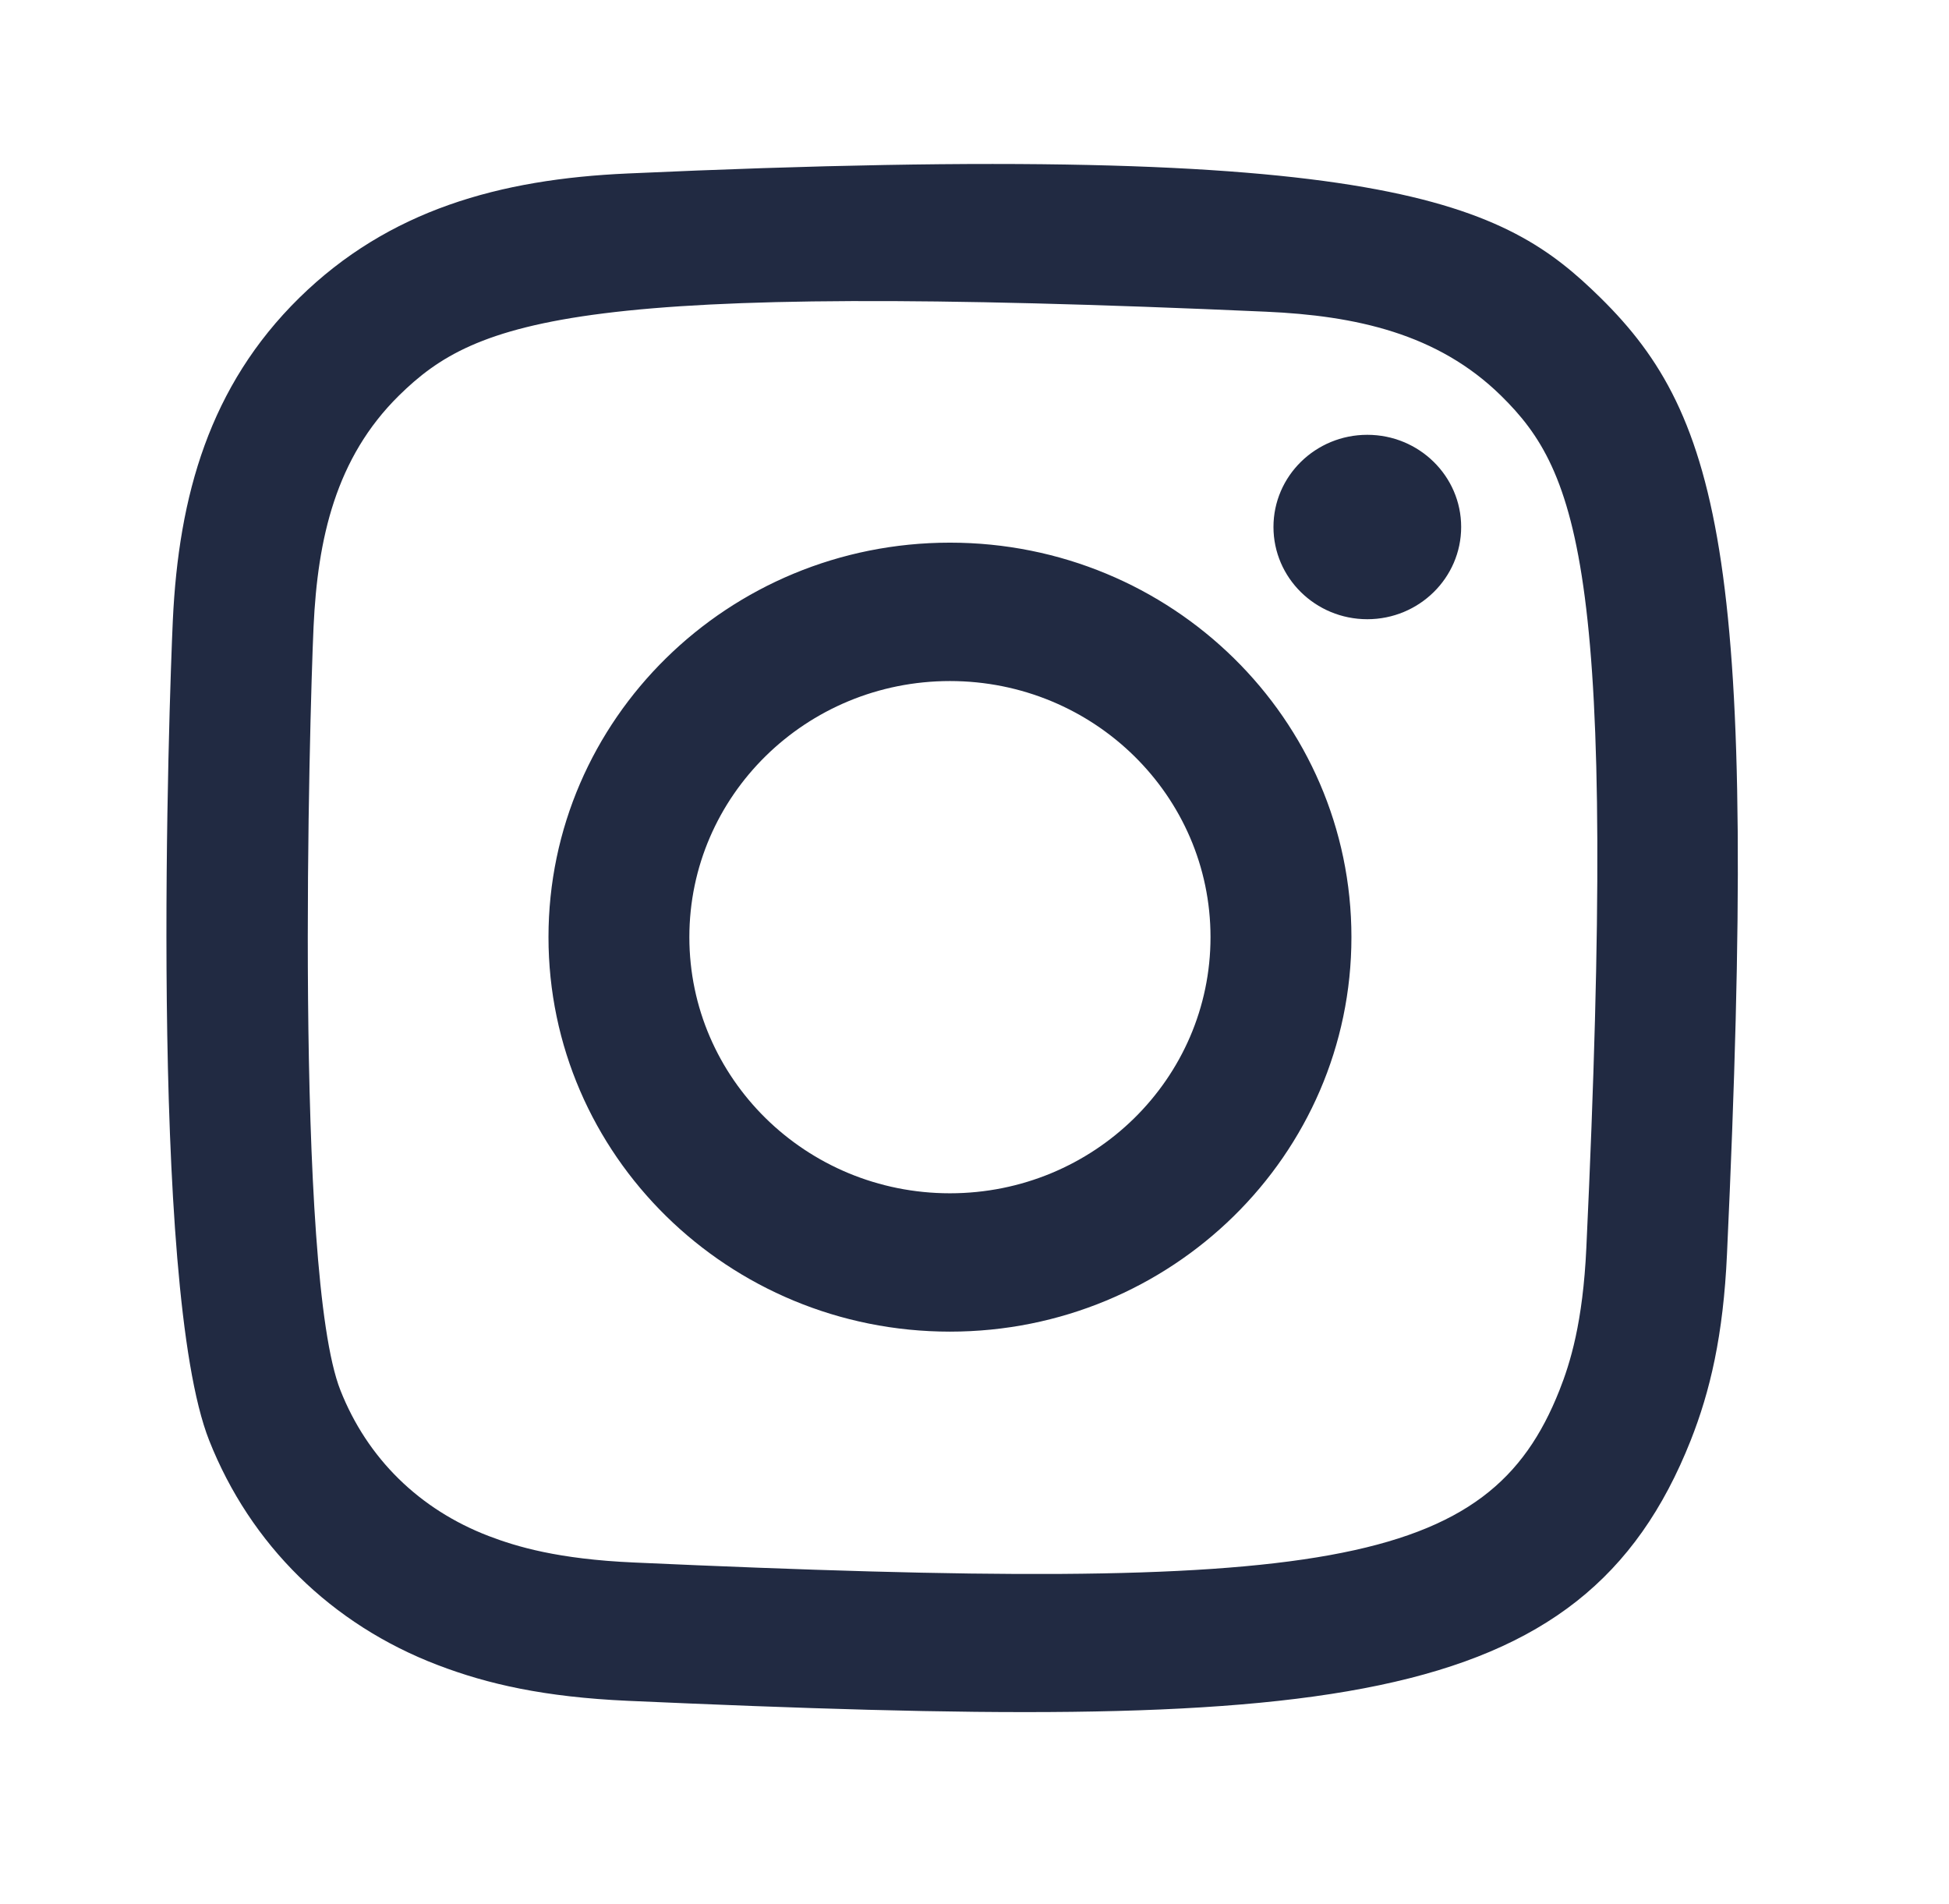 <svg width="43" height="42" viewBox="0 0 43 42" fill="none" xmlns="http://www.w3.org/2000/svg">
<path fill-rule="evenodd" clip-rule="evenodd" d="M13.847 3.827C11.025 3.952 8.579 4.632 6.604 6.569C4.622 8.517 3.941 10.935 3.813 13.686C3.734 15.403 3.27 28.374 4.615 31.776C5.523 34.071 7.309 35.836 9.66 36.732C10.757 37.152 12.01 37.437 13.847 37.52C29.207 38.205 34.9 37.832 37.301 31.776C37.727 30.698 38.021 29.466 38.102 27.66C38.804 12.491 37.988 9.203 35.311 6.569C33.188 4.483 30.69 3.062 13.847 3.827ZM13.988 34.469C12.306 34.395 11.394 34.118 10.785 33.886C9.253 33.3 8.103 32.171 7.511 30.671C6.487 28.087 6.827 15.81 6.918 13.824C7.008 11.878 7.408 10.1 8.801 8.727C10.526 7.032 12.755 6.201 27.928 6.876C29.909 6.964 31.718 7.357 33.115 8.727C34.84 10.422 35.696 12.634 34.999 27.524C34.923 29.176 34.642 30.073 34.405 30.671C32.844 34.612 29.253 35.159 13.988 34.469ZM28.096 11.625C28.096 12.747 29.022 13.66 30.166 13.66C31.309 13.66 32.237 12.747 32.237 11.625C32.237 10.503 31.309 9.592 30.166 9.592C29.022 9.592 28.096 10.503 28.096 11.625ZM12.101 20.673C12.101 25.479 16.067 29.376 20.958 29.376C25.85 29.376 29.816 25.479 29.816 20.673C29.816 15.866 25.85 11.971 20.958 11.971C16.067 11.971 12.101 15.866 12.101 20.673ZM15.209 20.673C15.209 17.554 17.783 15.024 20.958 15.024C24.134 15.024 26.707 17.554 26.707 20.673C26.707 23.793 24.134 26.324 20.958 26.324C17.783 26.324 15.209 23.793 15.209 20.673Z" fill="#212A42"/>
</svg>
